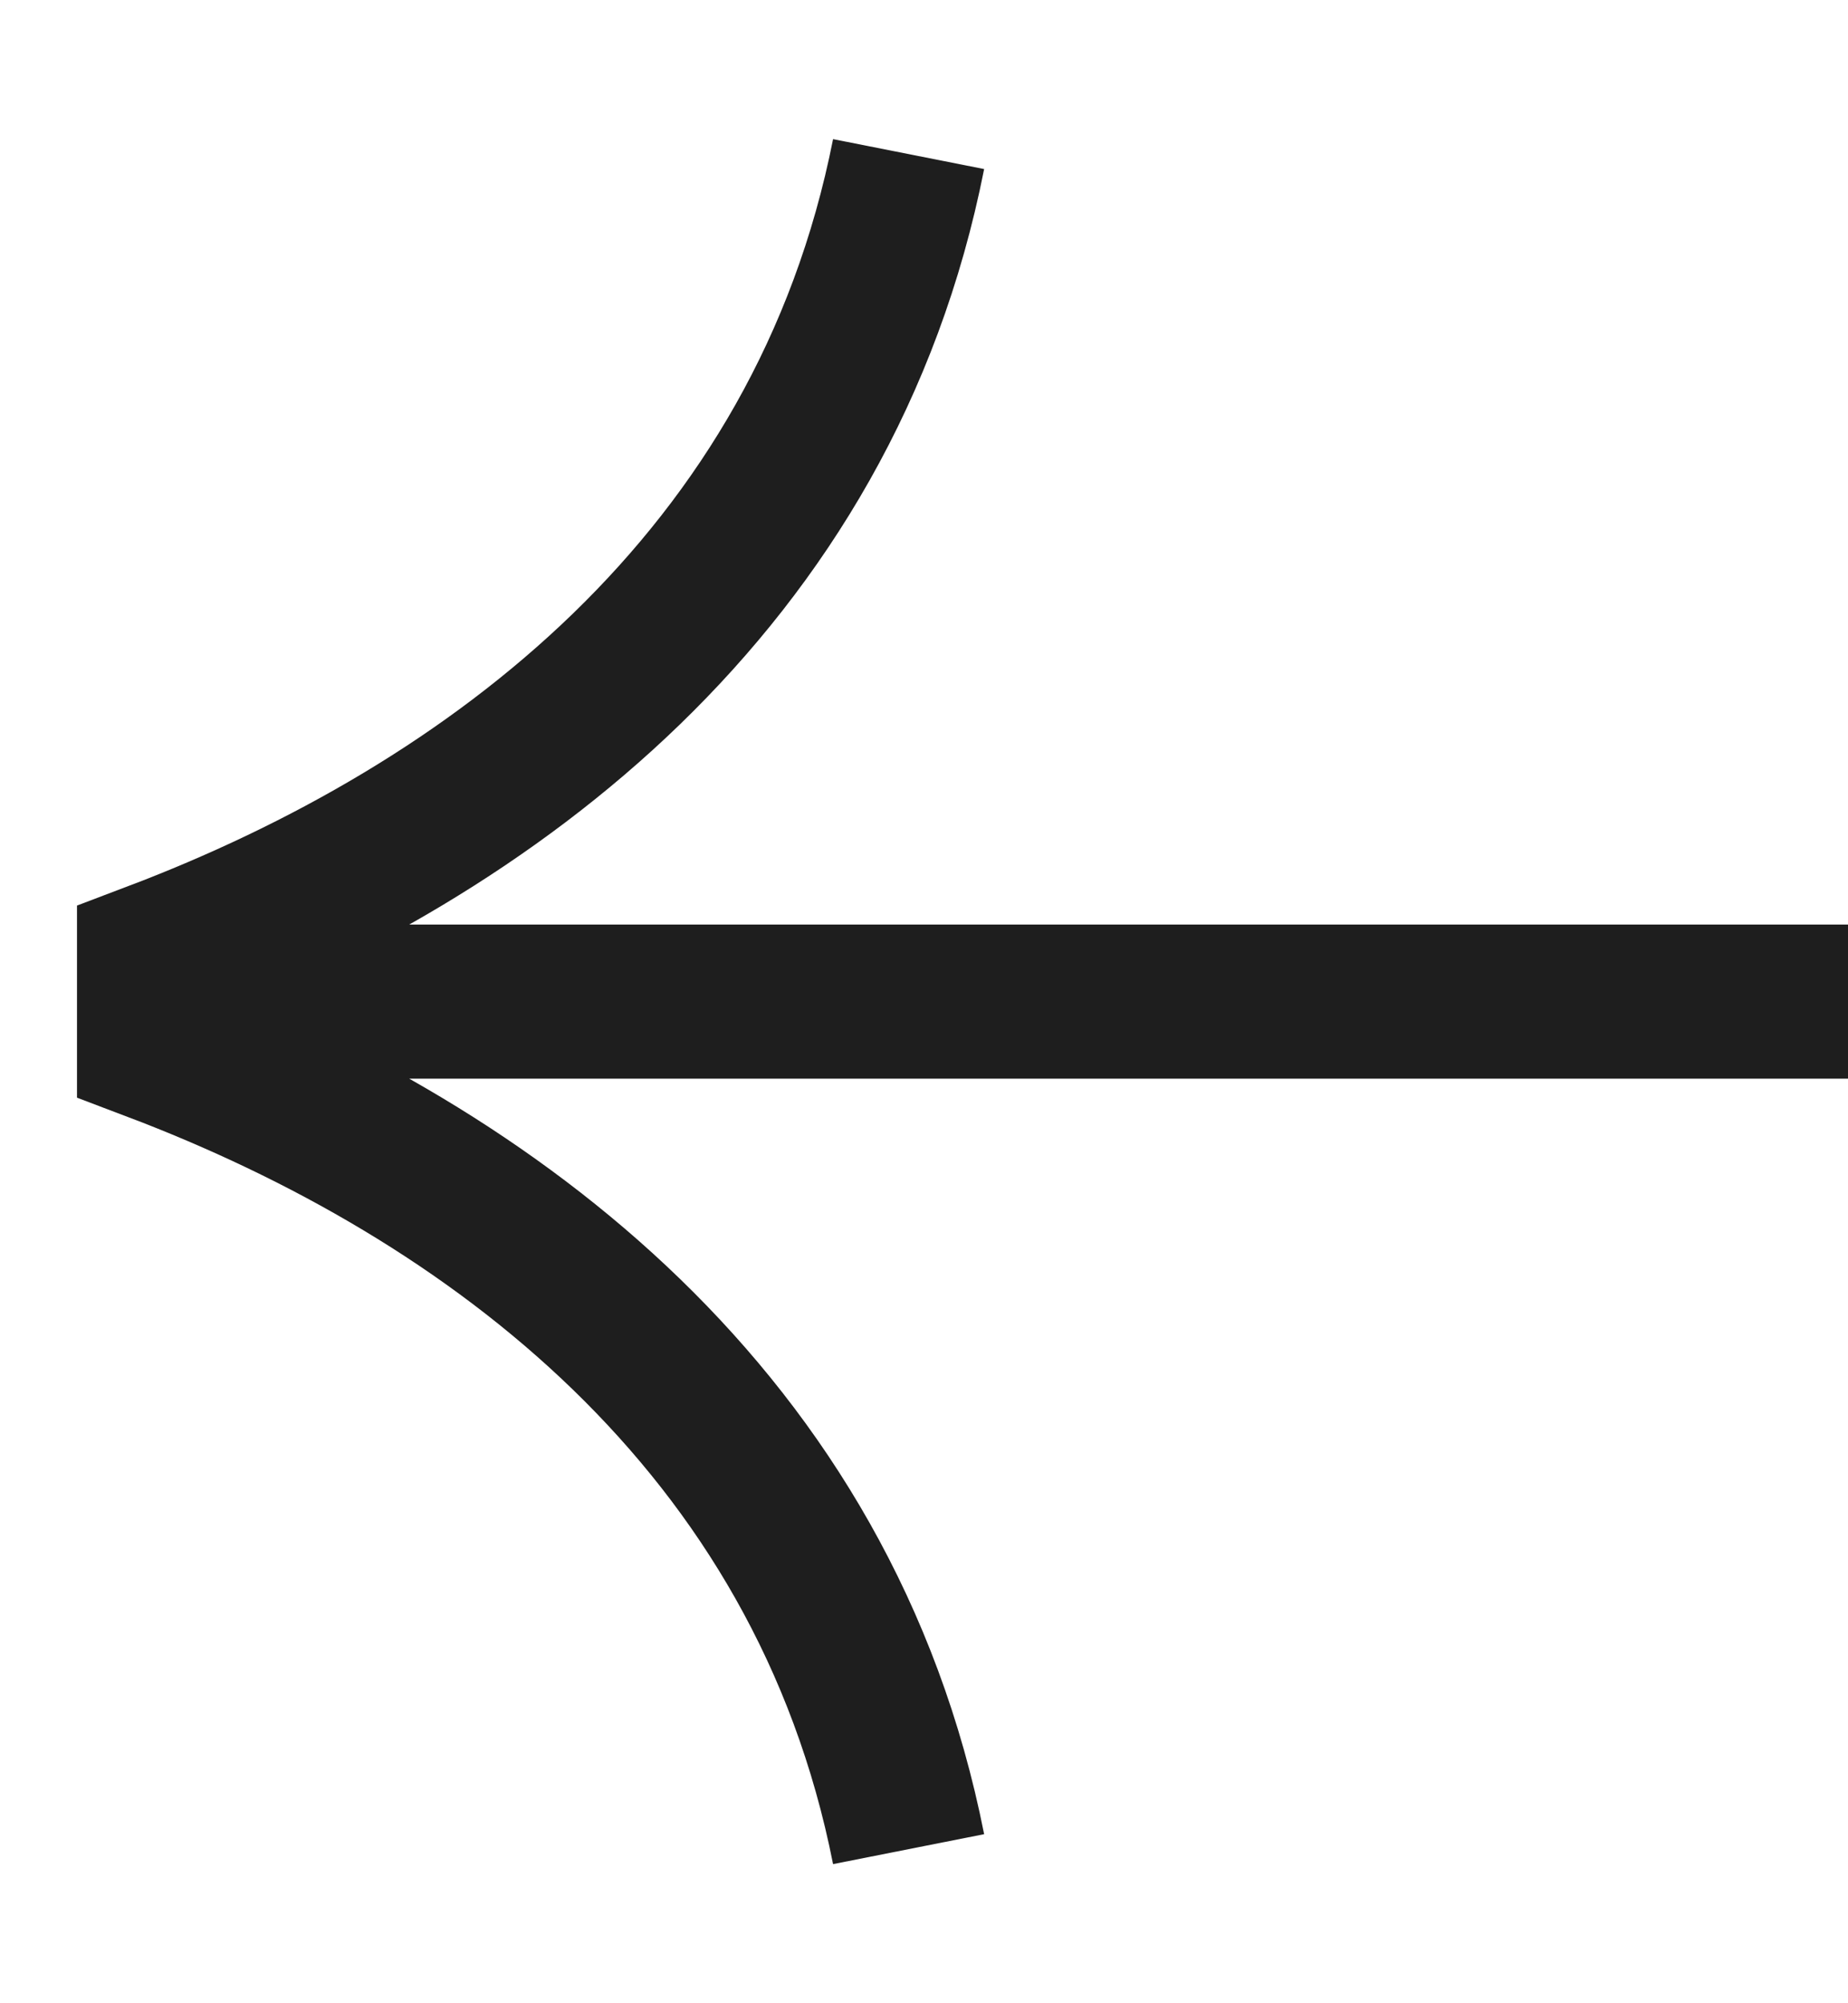 <?xml version="1.0" encoding="utf-8"?>
<svg xmlns="http://www.w3.org/2000/svg" fill="none" height="100%" overflow="visible" preserveAspectRatio="none" style="display: block;" viewBox="0 0 12 13" width="100%">
<path d="M1 6.5H12M1 6.5V6.778C3.2 7.611 5.35 9.222 5.9 12M1 6.5V6.222C3.2 5.389 5.35 3.778 5.9 1" id="path" stroke="#1E1E1E"/>
</svg>